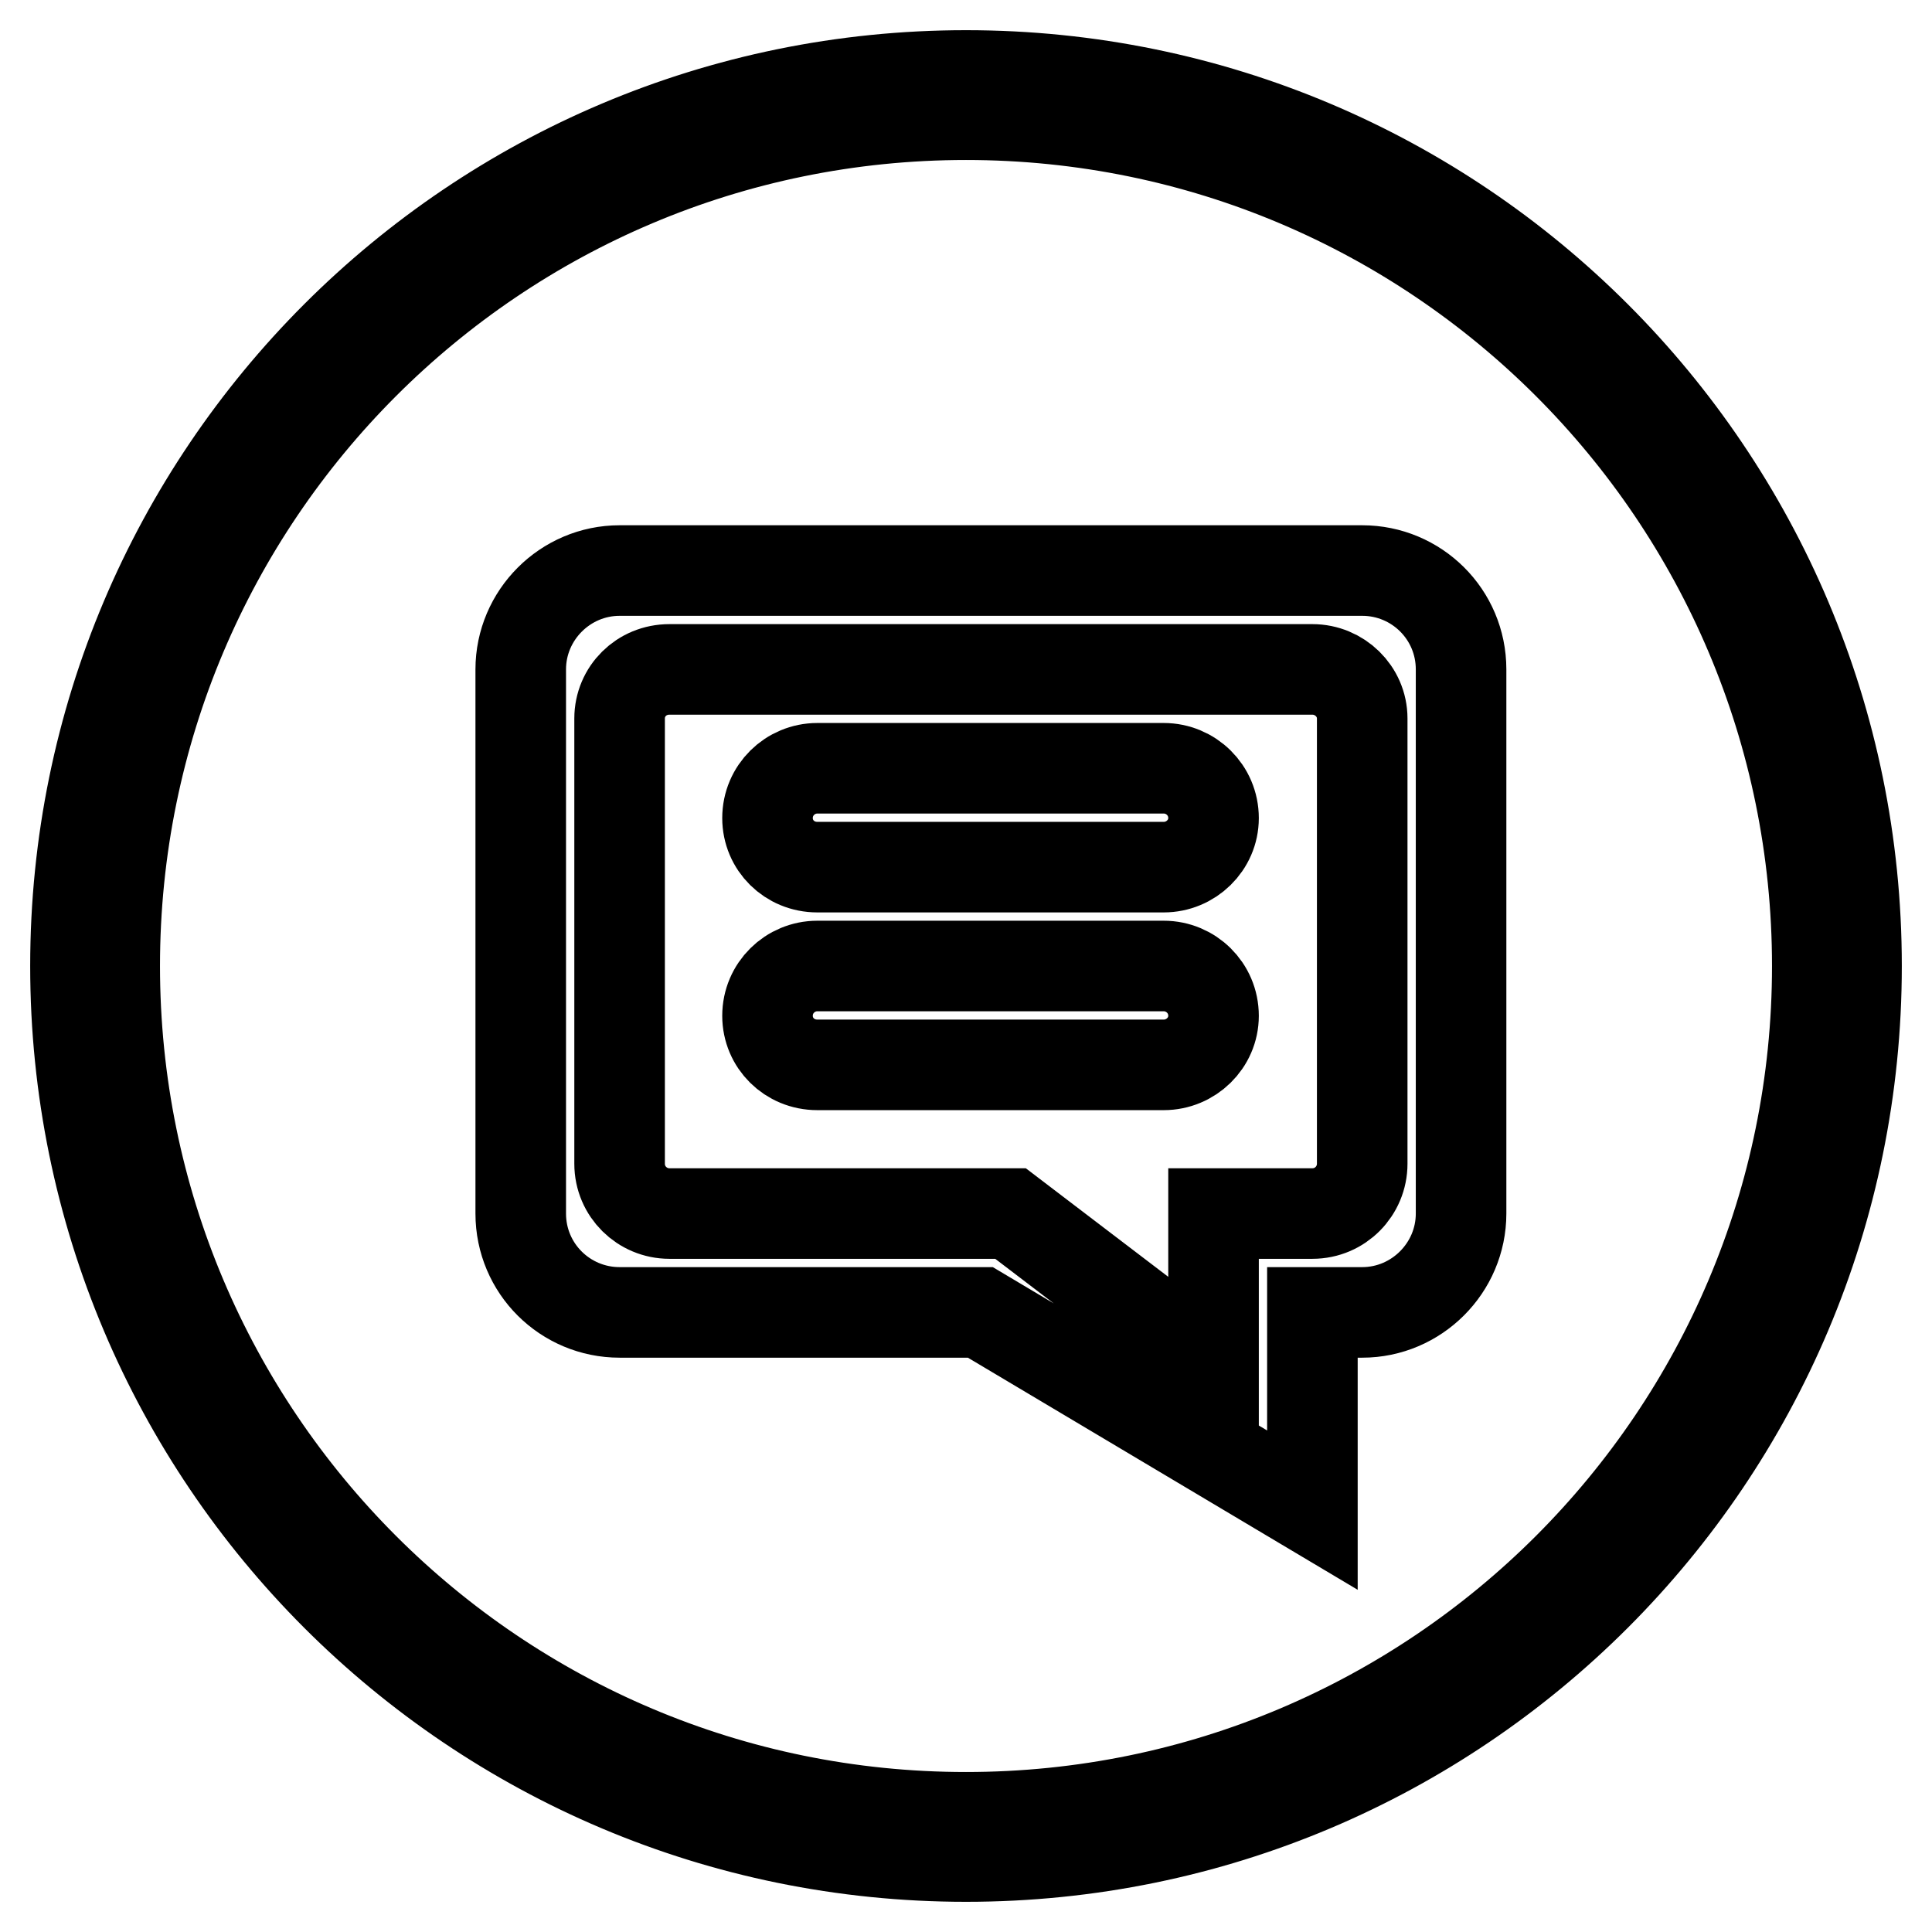 <?xml version="1.0" encoding="utf-8"?>
<!-- Svg Vector Icons : http://www.onlinewebfonts.com/icon -->
<!DOCTYPE svg PUBLIC "-//W3C//DTD SVG 1.1//EN" "http://www.w3.org/Graphics/SVG/1.1/DTD/svg11.dtd">
<svg version="1.1" xmlns="http://www.w3.org/2000/svg" xmlns:xlink="http://www.w3.org/1999/xlink" x="0px" y="0px" viewBox="0 0 256 256" enable-background="new 0 0 256 256" xml:space="preserve">
<g><g><path stroke-width="12" fill-opacity="0" stroke="#000000"  d="M154.2,101.8h-45.9c-3.6,0-6.6,2.9-6.6,6.6c0,3.6,2.9,6.5,6.6,6.5h45.9c3.6,0,6.6-2.9,6.6-6.5C160.8,104.7,157.8,101.8,154.2,101.8z M180.5,75.6H82.1c-7.2,0-13.1,5.9-13.1,13.1v72.1c0,7.3,5.9,13.1,13.1,13.1h47.8l44,26.2v-26.2h6.6c7.2,0,13.1-5.9,13.1-13.1V88.7C193.6,81.4,187.7,75.6,180.5,75.6z M180.5,154.2c0,3.6-2.9,6.6-6.6,6.6h-13.1v20.5l-26.9-20.5H88.7c-3.6,0-6.6-2.9-6.6-6.6v-59c0-3.6,2.9-6.5,6.6-6.5h85.2c3.6,0,6.6,2.9,6.6,6.5V154.2z M128,10C62.8,10,10,62.8,10,128c0,65.2,52.8,118,118,118c65.2,0,118-52.8,118-118C246,62.8,193.2,10,128,10z M128,240.8c-62.3,0-112.8-50.5-112.8-112.8S65.7,15.2,128,15.2S240.8,65.7,240.8,128S190.3,240.8,128,240.8z M154.2,128h-45.9c-3.6,0-6.6,2.9-6.6,6.6c0,3.6,2.9,6.5,6.6,6.5h45.9c3.6,0,6.6-2.9,6.6-6.5C160.8,130.9,157.8,128,154.2,128z"/></g></g>
</svg>